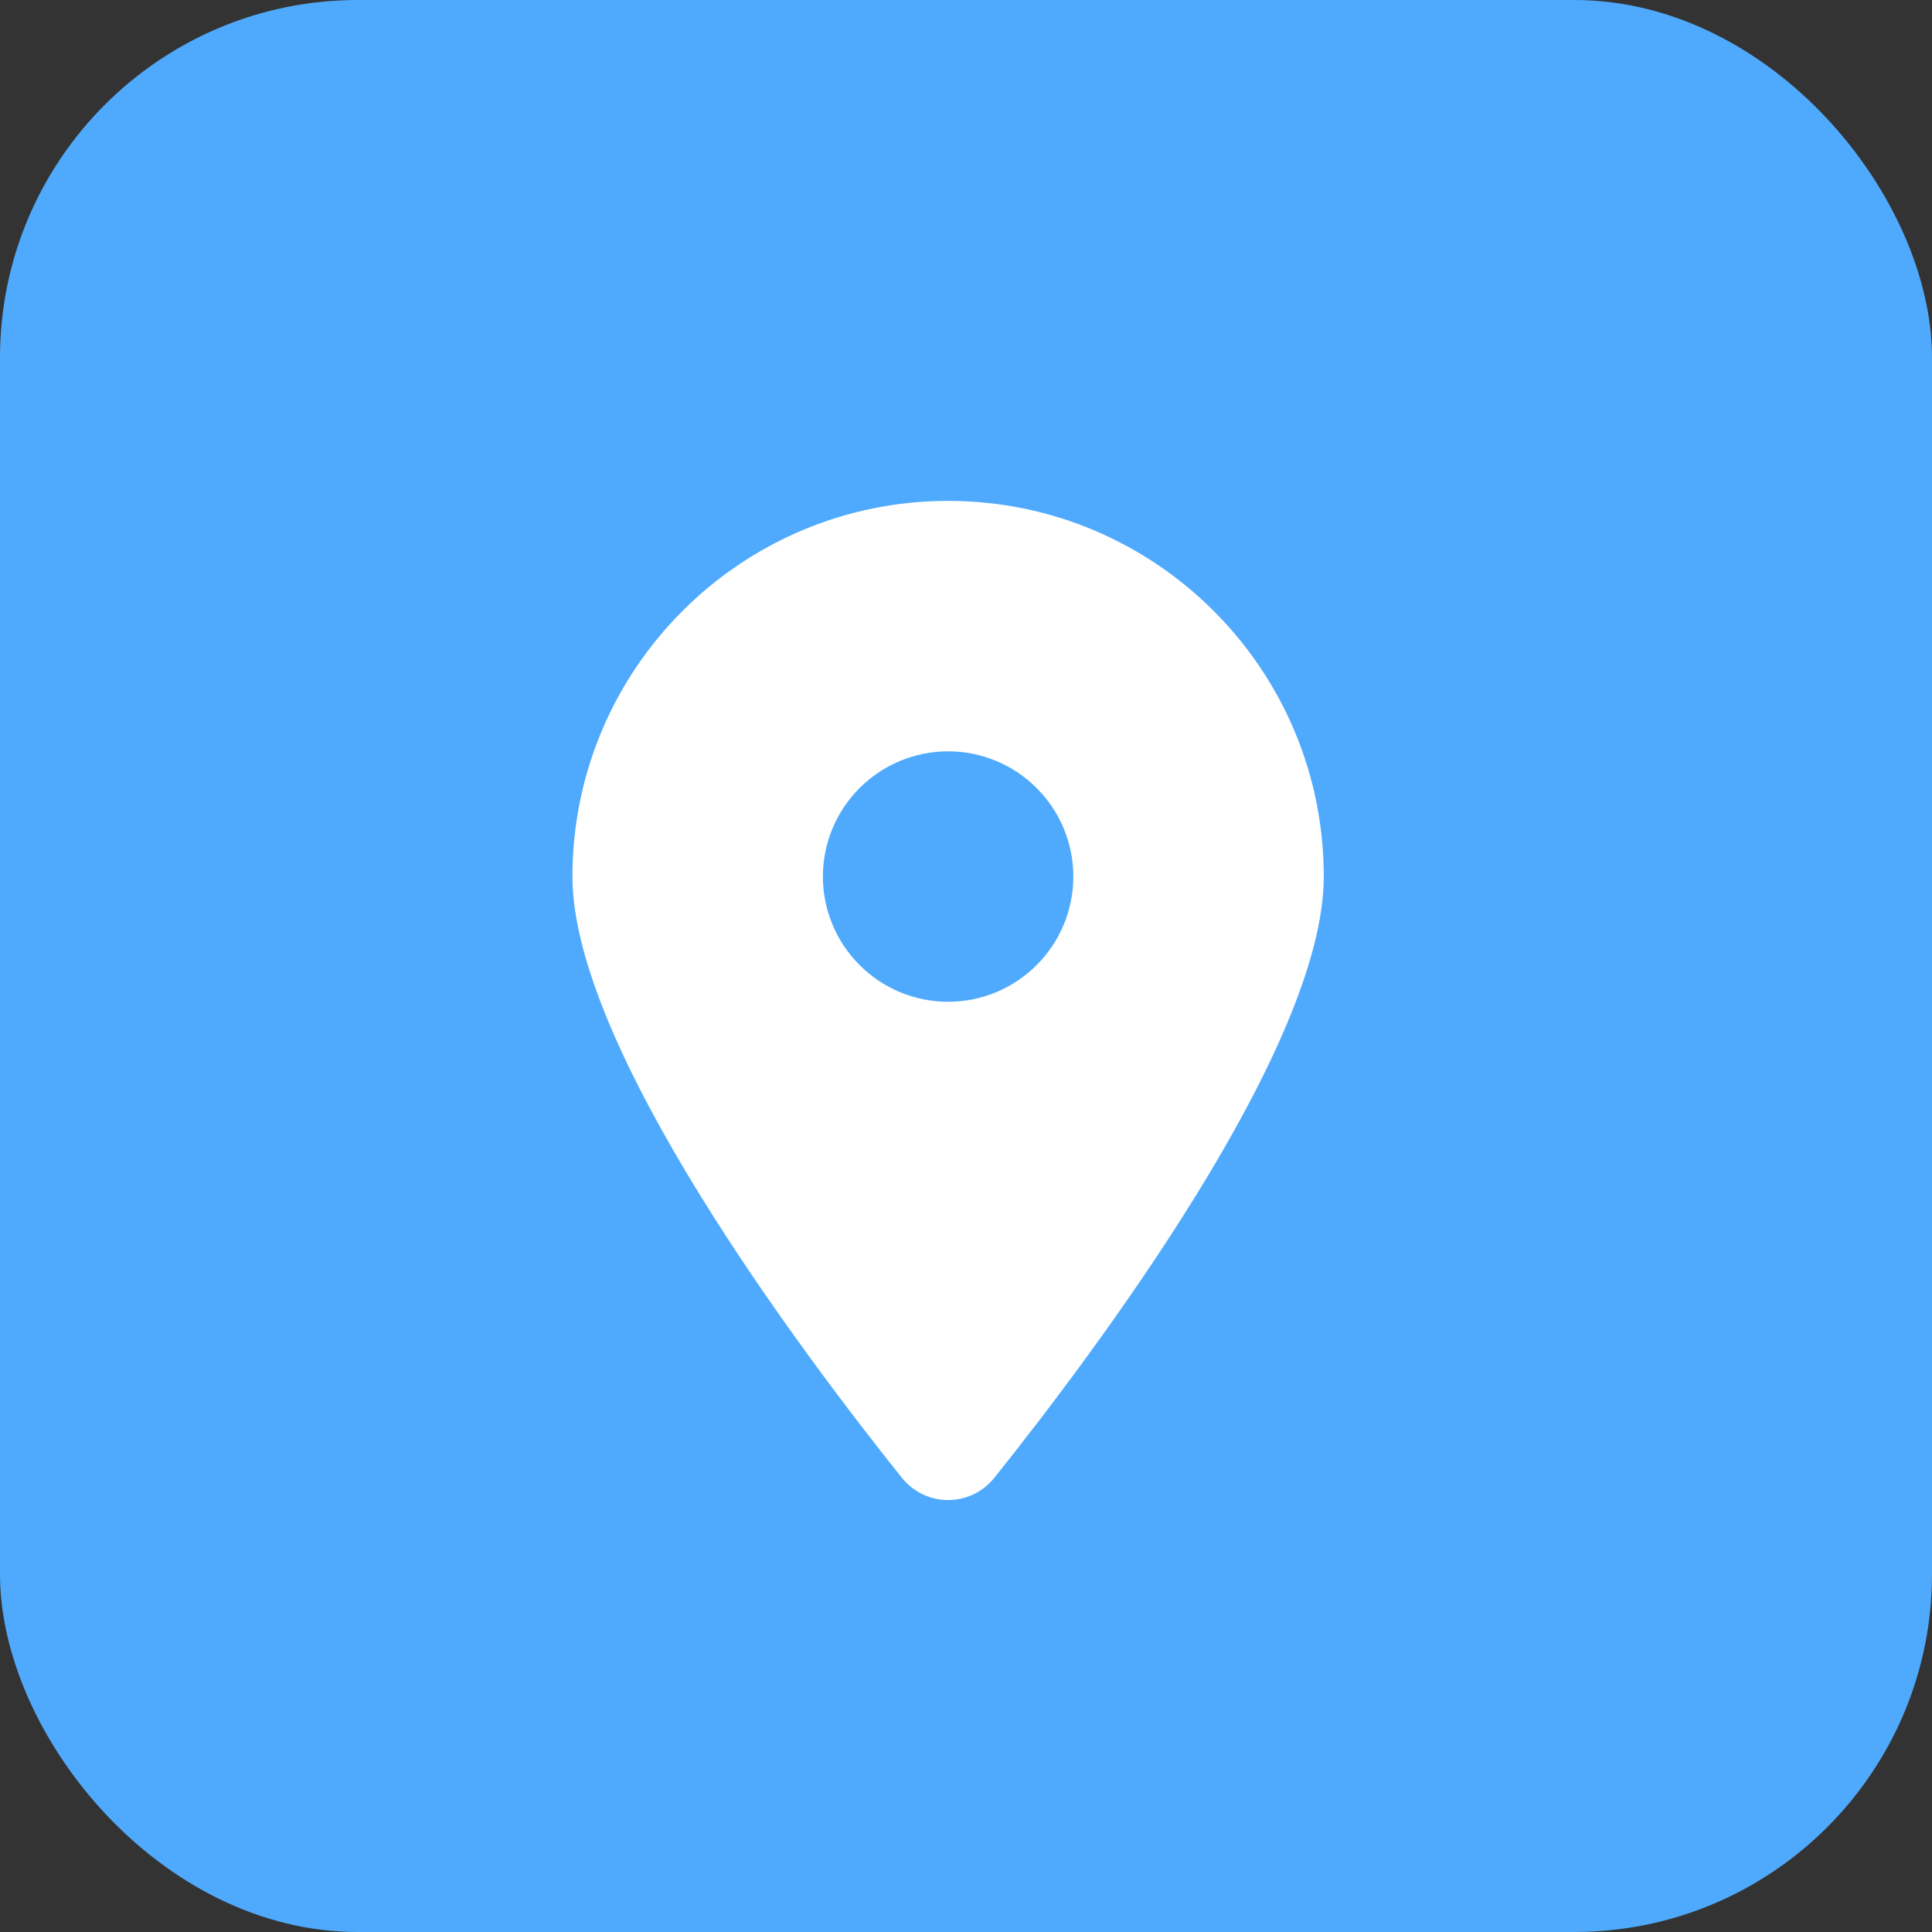 <svg width="27" height="27" viewBox="0 0 27 27" fill="none" xmlns="http://www.w3.org/2000/svg">
<rect x="0" y="0" width="27" height="27" fill="#333333" stroke="none"/>
<rect width="27" height="27" rx="5" fill="#4FAAFD"/>
<path d="M13.898 20.65C15.301 18.895 18.5 14.64 18.5 12.25C18.5 9.352 16.148 7 13.25 7C10.352 7 8 9.352 8 12.25C8 14.64 11.199 18.895 12.602 20.65C12.938 21.068 13.562 21.068 13.898 20.65ZM13.25 10.5C13.714 10.5 14.159 10.684 14.487 11.013C14.816 11.341 15 11.786 15 12.25C15 12.714 14.816 13.159 14.487 13.487C14.159 13.816 13.714 14 13.25 14C12.786 14 12.341 13.816 12.013 13.487C11.684 13.159 11.5 12.714 11.5 12.25C11.5 11.786 11.684 11.341 12.013 11.013C12.341 10.684 12.786 10.5 13.25 10.5Z" fill="white"/>
</svg>
